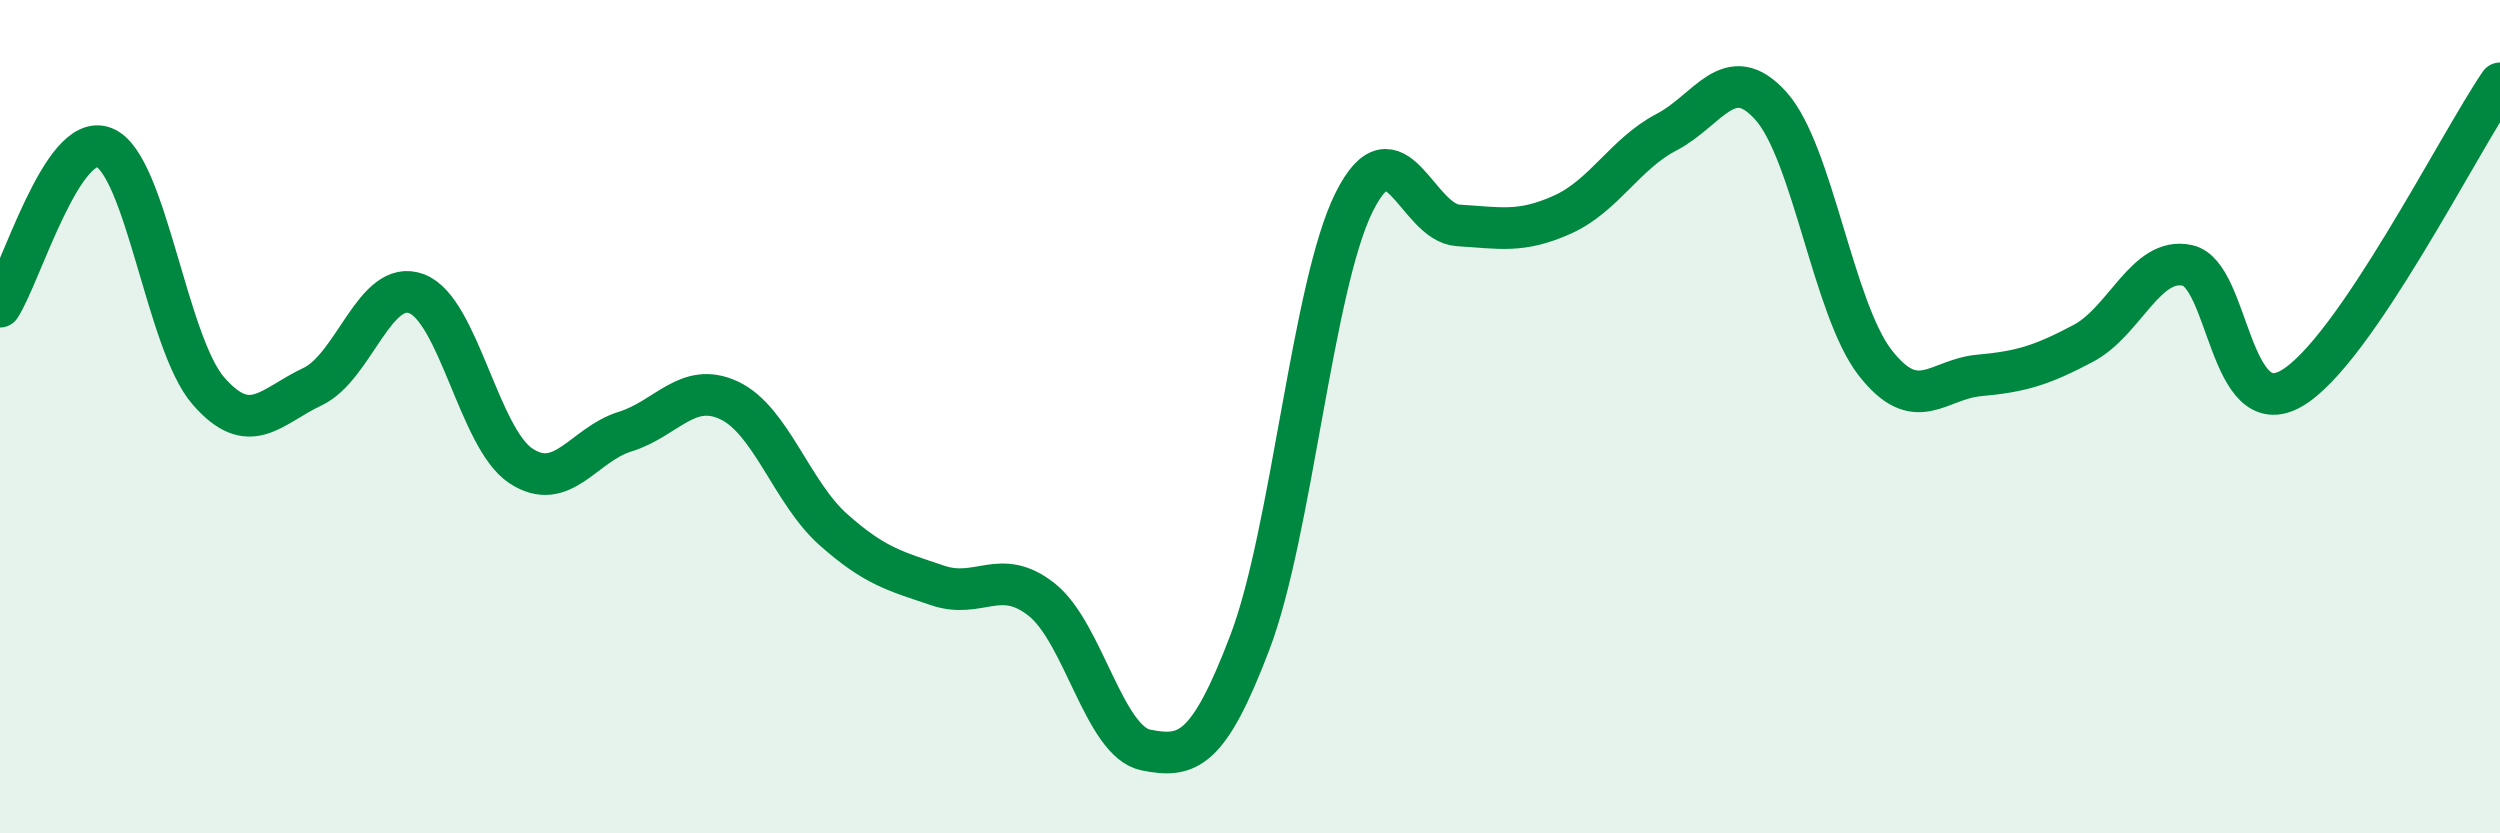 
    <svg width="60" height="20" viewBox="0 0 60 20" xmlns="http://www.w3.org/2000/svg">
      <path
        d="M 0,7.36 C 0.5,6.6 1.5,3.14 2.5,3.54 C 3.5,3.94 4,8.23 5,9.38 C 6,10.53 6.5,9.75 7.5,9.28 C 8.5,8.81 9,6.67 10,7.05 C 11,7.43 11.5,10.52 12.5,11.18 C 13.5,11.84 14,10.67 15,10.36 C 16,10.05 16.5,9.14 17.5,9.61 C 18.5,10.08 19,11.82 20,12.71 C 21,13.6 21.5,13.71 22.5,14.05 C 23.5,14.39 24,13.6 25,14.39 C 26,15.18 26.5,17.8 27.5,18 C 28.5,18.2 29,18.04 30,15.41 C 31,12.78 31.5,6.85 32.5,4.85 C 33.5,2.85 34,5.35 35,5.41 C 36,5.47 36.5,5.6 37.5,5.15 C 38.5,4.7 39,3.69 40,3.17 C 41,2.65 41.5,1.43 42.5,2.54 C 43.5,3.65 44,7.41 45,8.7 C 46,9.99 46.5,9.1 47.5,9.01 C 48.5,8.92 49,8.77 50,8.24 C 51,7.71 51.5,6.15 52.5,6.37 C 53.5,6.59 53.5,10.19 55,9.32 C 56.5,8.45 59,3.46 60,2L60 20L0 20Z"
        fill="#008740"
        opacity="0.1"
        stroke-linecap="round"
        stroke-linejoin="round"
      />
      <path
        d="M 0,7.36 C 0.5,6.6 1.5,3.14 2.5,3.54 C 3.5,3.94 4,8.23 5,9.38 C 6,10.53 6.5,9.75 7.5,9.28 C 8.5,8.81 9,6.67 10,7.05 C 11,7.43 11.5,10.52 12.5,11.18 C 13.5,11.84 14,10.67 15,10.36 C 16,10.05 16.5,9.14 17.5,9.61 C 18.5,10.08 19,11.82 20,12.71 C 21,13.6 21.5,13.71 22.5,14.05 C 23.5,14.39 24,13.6 25,14.39 C 26,15.18 26.5,17.8 27.5,18 C 28.5,18.2 29,18.04 30,15.41 C 31,12.78 31.5,6.85 32.5,4.85 C 33.5,2.85 34,5.35 35,5.41 C 36,5.47 36.5,5.6 37.5,5.15 C 38.5,4.7 39,3.69 40,3.17 C 41,2.65 41.5,1.43 42.5,2.54 C 43.5,3.65 44,7.41 45,8.7 C 46,9.99 46.5,9.1 47.5,9.01 C 48.5,8.92 49,8.77 50,8.24 C 51,7.71 51.5,6.15 52.5,6.37 C 53.5,6.59 53.5,10.19 55,9.32 C 56.5,8.45 59,3.46 60,2"
        stroke="#008740"
        stroke-width="1"
        fill="none"
        stroke-linecap="round"
        stroke-linejoin="round"
      />
    </svg>
  